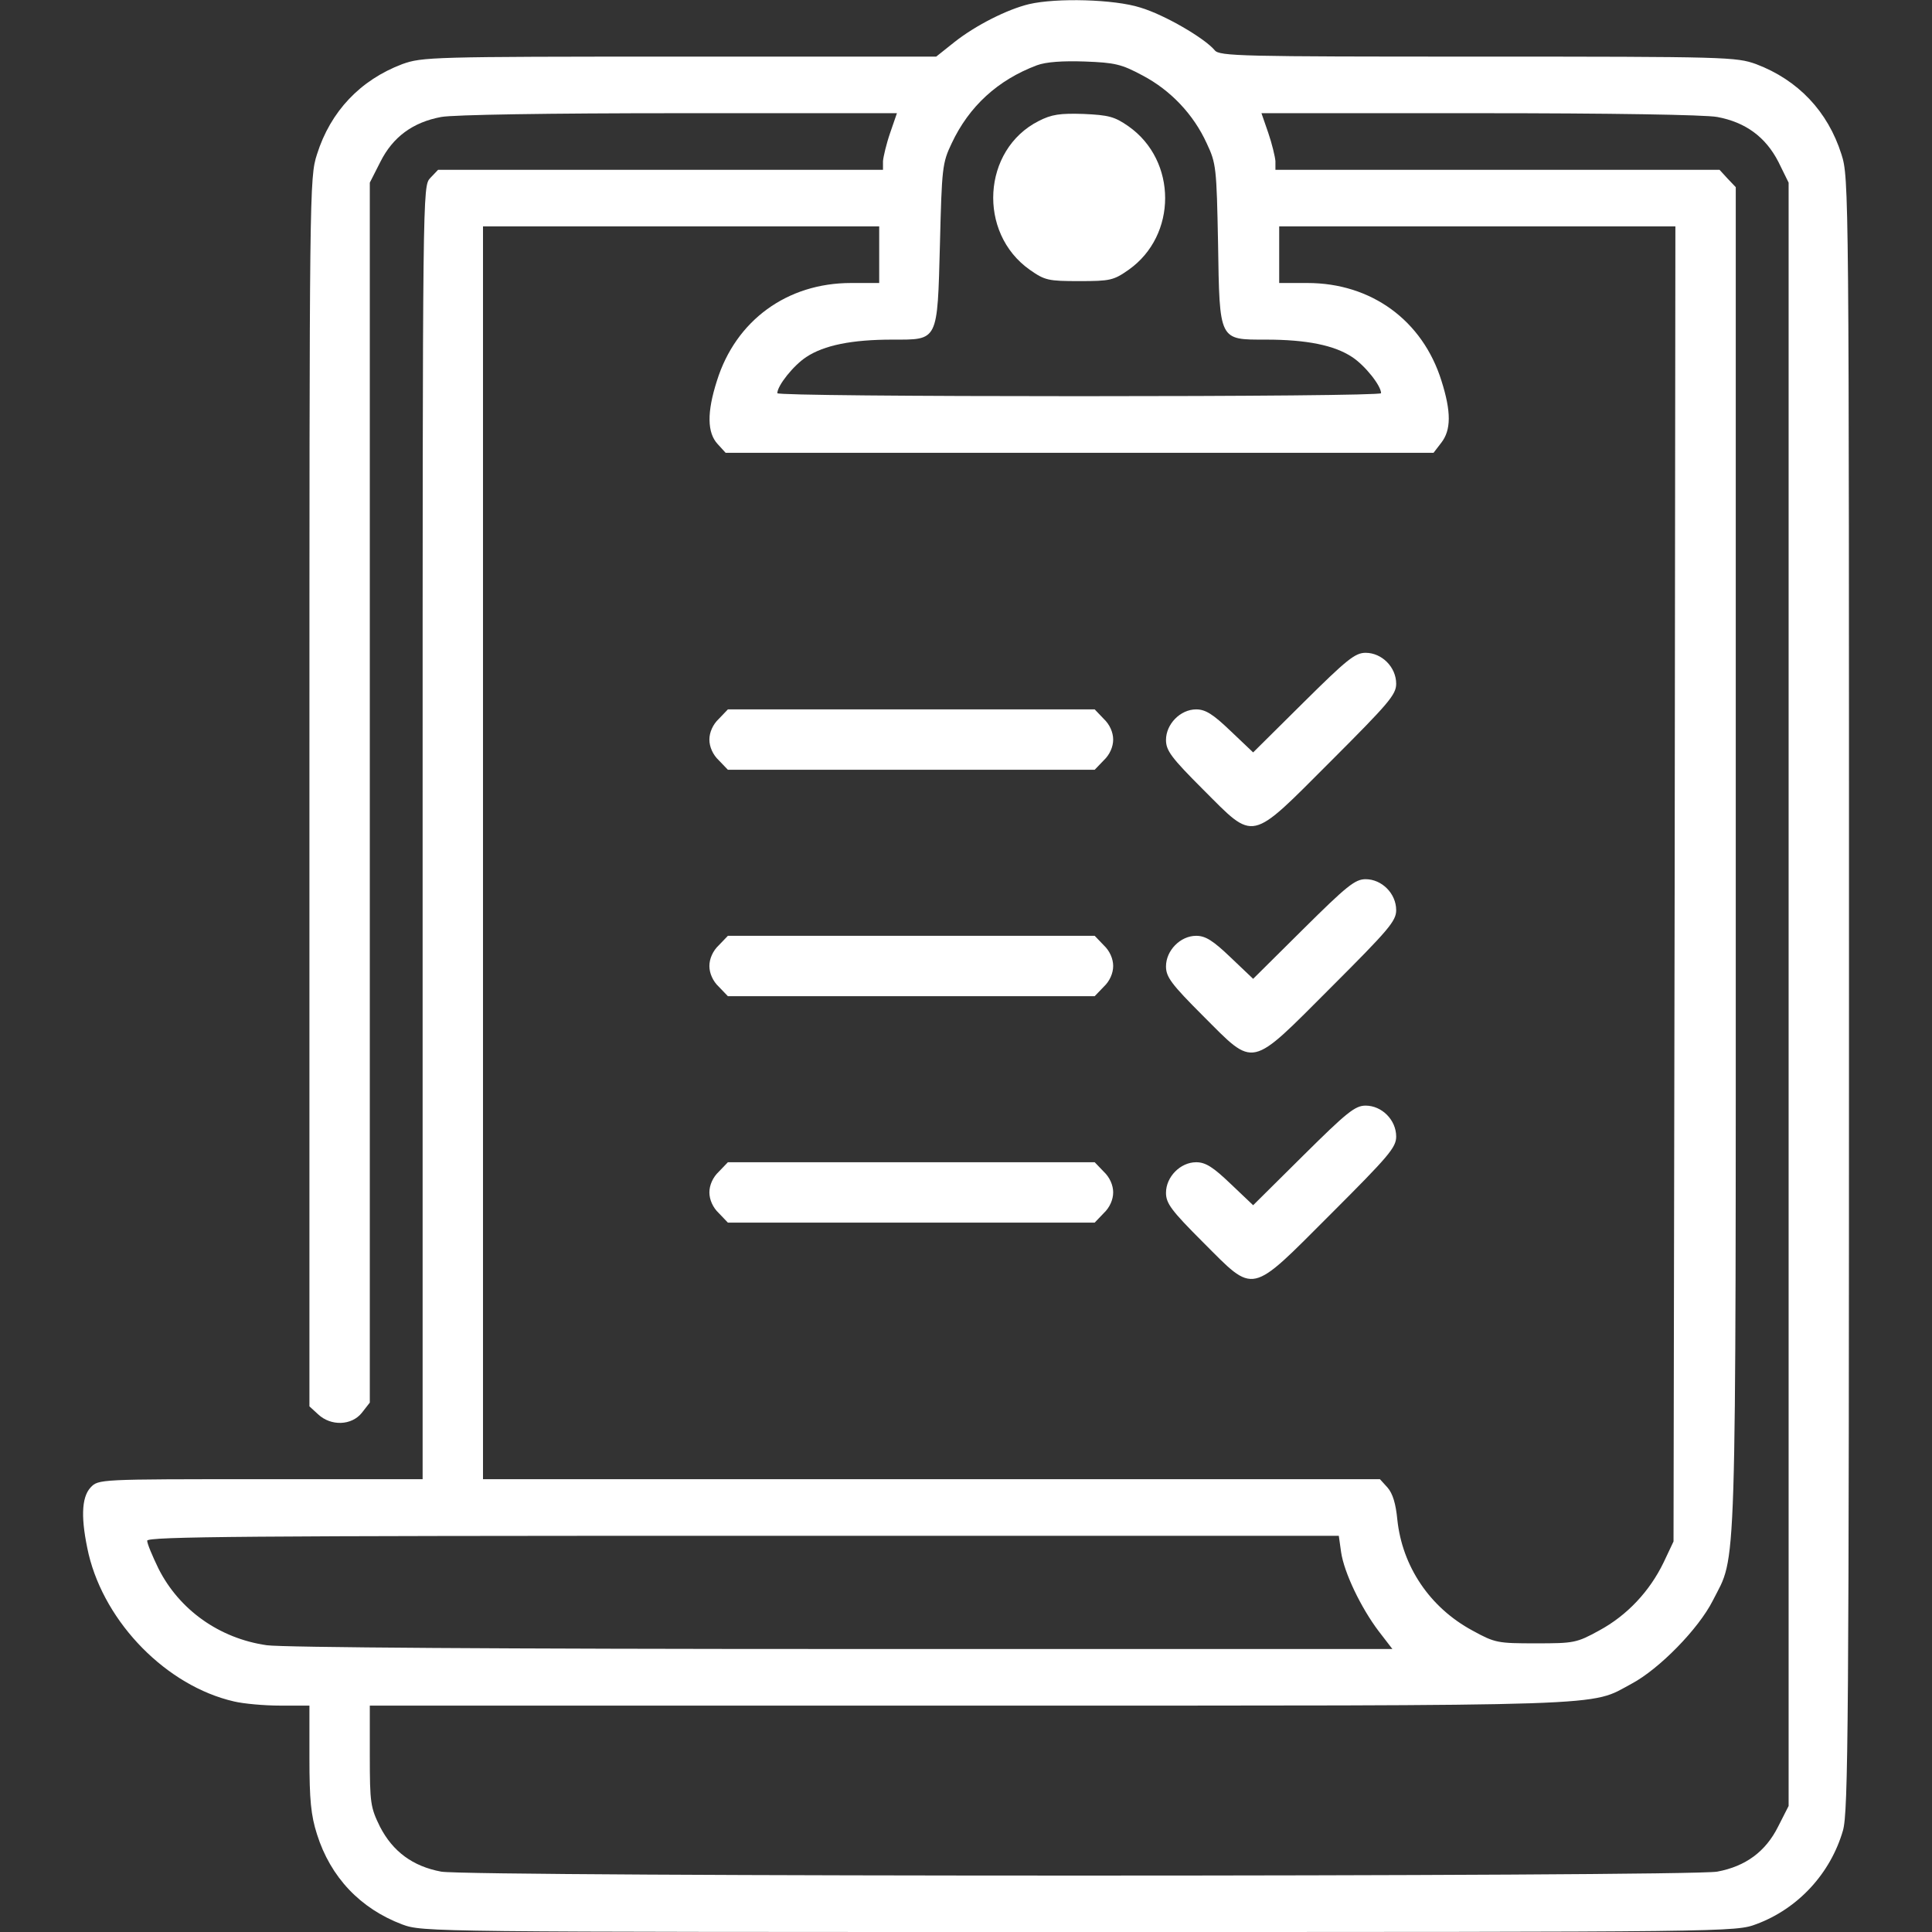 <svg width="56" height="56" viewBox="0 0 56 56" fill="none" xmlns="http://www.w3.org/2000/svg">
<rect x="0" y="0" width="56" height="56" fill="#333333" stroke="none"/>
<path d="M29.827 0.12C29.192 0.273 28.284 0.733 27.672 1.214L27.136 1.641H19.698C12.491 1.641 12.239 1.652 11.659 1.859C10.445 2.319 9.581 3.227 9.188 4.473C8.969 5.152 8.969 5.458 8.969 22.958V40.764L9.22 40.994C9.592 41.344 10.194 41.322 10.489 40.95L10.719 40.655V22.969V5.294L11.025 4.692C11.386 3.97 11.966 3.544 12.786 3.391C13.136 3.325 15.914 3.281 19.688 3.281H25.998L25.802 3.85C25.692 4.167 25.605 4.539 25.594 4.67V4.922H19.141H12.698L12.469 5.162C12.25 5.403 12.25 5.436 12.25 24.139V42.875H7.547C2.855 42.875 2.855 42.875 2.625 43.116C2.352 43.411 2.341 44.045 2.57 45.052C3.052 47.053 4.834 48.869 6.781 49.317C7.055 49.383 7.656 49.438 8.127 49.438H8.969V50.958C8.969 52.172 9.013 52.62 9.188 53.167C9.581 54.414 10.445 55.322 11.659 55.781C12.25 56 12.425 56 31.281 56C50.258 56 50.302 56 50.914 55.77C52.117 55.322 53.058 54.305 53.419 53.058C53.572 52.522 53.594 50.094 53.594 28.809C53.594 5.447 53.594 5.152 53.375 4.473C52.981 3.227 52.117 2.319 50.903 1.859C50.324 1.652 50.072 1.641 42.831 1.641C35.974 1.641 35.339 1.63 35.208 1.455C34.913 1.105 33.753 0.427 33.053 0.219C32.298 -0.022 30.625 -0.066 29.827 0.12ZM33.119 2.188C33.928 2.614 34.595 3.314 34.978 4.156C35.252 4.736 35.263 4.856 35.306 7.055C35.35 9.898 35.328 9.844 36.695 9.844C37.877 9.844 38.675 10.008 39.189 10.347C39.561 10.588 40.031 11.178 40.031 11.397C40.031 11.452 36.094 11.484 31.281 11.484C26.469 11.484 22.531 11.452 22.531 11.397C22.531 11.178 23.002 10.588 23.373 10.347C23.887 10.008 24.686 9.844 25.867 9.844C27.202 9.844 27.169 9.92 27.245 7.066C27.3 4.878 27.311 4.725 27.584 4.156C28.087 3.084 28.919 2.319 30.056 1.892C30.319 1.794 30.8 1.761 31.445 1.783C32.32 1.816 32.506 1.859 33.119 2.188ZM49.777 3.391C50.597 3.544 51.177 3.97 51.548 4.692L51.844 5.294V28.82V52.347L51.538 52.948C51.177 53.67 50.597 54.097 49.777 54.25C48.967 54.403 13.595 54.403 12.786 54.25C11.966 54.097 11.386 53.67 11.014 52.948C10.741 52.391 10.719 52.27 10.719 50.892V49.438H28.087C47.086 49.438 46.047 49.47 47.294 48.803C48.092 48.377 49.23 47.217 49.645 46.397C50.345 45.008 50.312 46.277 50.312 24.894V5.425L50.072 5.173L49.842 4.922H43.4H36.969V4.67C36.958 4.539 36.87 4.167 36.761 3.85L36.564 3.281H42.875C46.648 3.281 49.427 3.325 49.777 3.391ZM25.484 7.383V8.203H24.664C22.816 8.203 21.328 9.286 20.781 11.036C20.486 11.955 20.497 12.545 20.803 12.873L21.033 13.125H31.292H41.552L41.77 12.841C42.066 12.469 42.066 11.933 41.781 11.036C41.234 9.286 39.747 8.203 37.898 8.203H37.078V7.383V6.562H42.82H48.562L48.541 25.616L48.508 44.68L48.224 45.281C47.819 46.123 47.163 46.823 46.353 47.261C45.697 47.622 45.62 47.633 44.516 47.633C43.411 47.633 43.334 47.622 42.678 47.261C41.442 46.594 40.644 45.402 40.502 44.045C40.458 43.586 40.37 43.291 40.217 43.116L39.998 42.875H26.994H14V24.719V6.562H19.742H25.484V7.383ZM38.872 44.986C38.959 45.587 39.452 46.605 39.955 47.272L40.359 47.797H24.413C14.58 47.797 8.192 47.753 7.733 47.688C6.355 47.491 5.195 46.659 4.594 45.467C4.419 45.106 4.266 44.745 4.266 44.658C4.266 44.538 7.175 44.516 21.536 44.516H38.806L38.872 44.986Z" fill="white"/>
<path d="M30.1 3.511C28.471 4.342 28.328 6.748 29.849 7.82C30.286 8.127 30.385 8.148 31.282 8.148C32.178 8.148 32.277 8.127 32.714 7.82C34.125 6.825 34.125 4.659 32.714 3.664C32.31 3.38 32.135 3.336 31.413 3.303C30.724 3.281 30.483 3.314 30.1 3.511Z" fill="white"/>
<path d="M37.778 20.366L36.323 21.809L35.667 21.186C35.164 20.705 34.945 20.562 34.672 20.562C34.212 20.562 33.797 20.989 33.797 21.448C33.797 21.755 33.95 21.962 34.869 22.881C36.389 24.401 36.203 24.434 38.577 22.061C40.25 20.387 40.469 20.136 40.469 19.819C40.469 19.337 40.053 18.922 39.583 18.922C39.277 18.922 39.036 19.119 37.778 20.366Z" fill="white"/>
<path d="M20.836 20.836C20.661 21 20.562 21.23 20.562 21.438C20.562 21.645 20.661 21.875 20.836 22.039L21.098 22.312H26.414H31.73L31.992 22.039C32.167 21.875 32.266 21.645 32.266 21.438C32.266 21.23 32.167 21 31.992 20.836L31.73 20.562H26.414H21.098L20.836 20.836Z" fill="white"/>
<path d="M37.778 26.928L36.323 28.372L35.667 27.748C35.164 27.267 34.945 27.125 34.672 27.125C34.212 27.125 33.797 27.552 33.797 28.011C33.797 28.317 33.95 28.525 34.869 29.444C36.389 30.964 36.203 30.997 38.577 28.623C40.25 26.95 40.469 26.698 40.469 26.381C40.469 25.9 40.053 25.484 39.583 25.484C39.277 25.484 39.036 25.681 37.778 26.928Z" fill="white"/>
<path d="M20.836 27.398C20.661 27.562 20.562 27.792 20.562 28C20.562 28.208 20.661 28.438 20.836 28.602L21.098 28.875H26.414H31.73L31.992 28.602C32.167 28.438 32.266 28.208 32.266 28C32.266 27.792 32.167 27.562 31.992 27.398L31.73 27.125H26.414H21.098L20.836 27.398Z" fill="white"/>
<path d="M37.778 33.491L36.323 34.934L35.667 34.311C35.164 33.83 34.945 33.688 34.672 33.688C34.212 33.688 33.797 34.114 33.797 34.573C33.797 34.88 33.95 35.087 34.869 36.006C36.389 37.526 36.203 37.559 38.577 35.186C40.25 33.513 40.469 33.261 40.469 32.944C40.469 32.462 40.053 32.047 39.583 32.047C39.277 32.047 39.036 32.244 37.778 33.491Z" fill="white"/>
<path d="M20.836 33.961C20.661 34.125 20.562 34.355 20.562 34.562C20.562 34.77 20.661 35 20.836 35.164L21.098 35.438H26.414H31.73L31.992 35.164C32.167 35 32.266 34.77 32.266 34.562C32.266 34.355 32.167 34.125 31.992 33.961L31.73 33.688H26.414H21.098L20.836 33.961Z" fill="white"/>
</svg>
